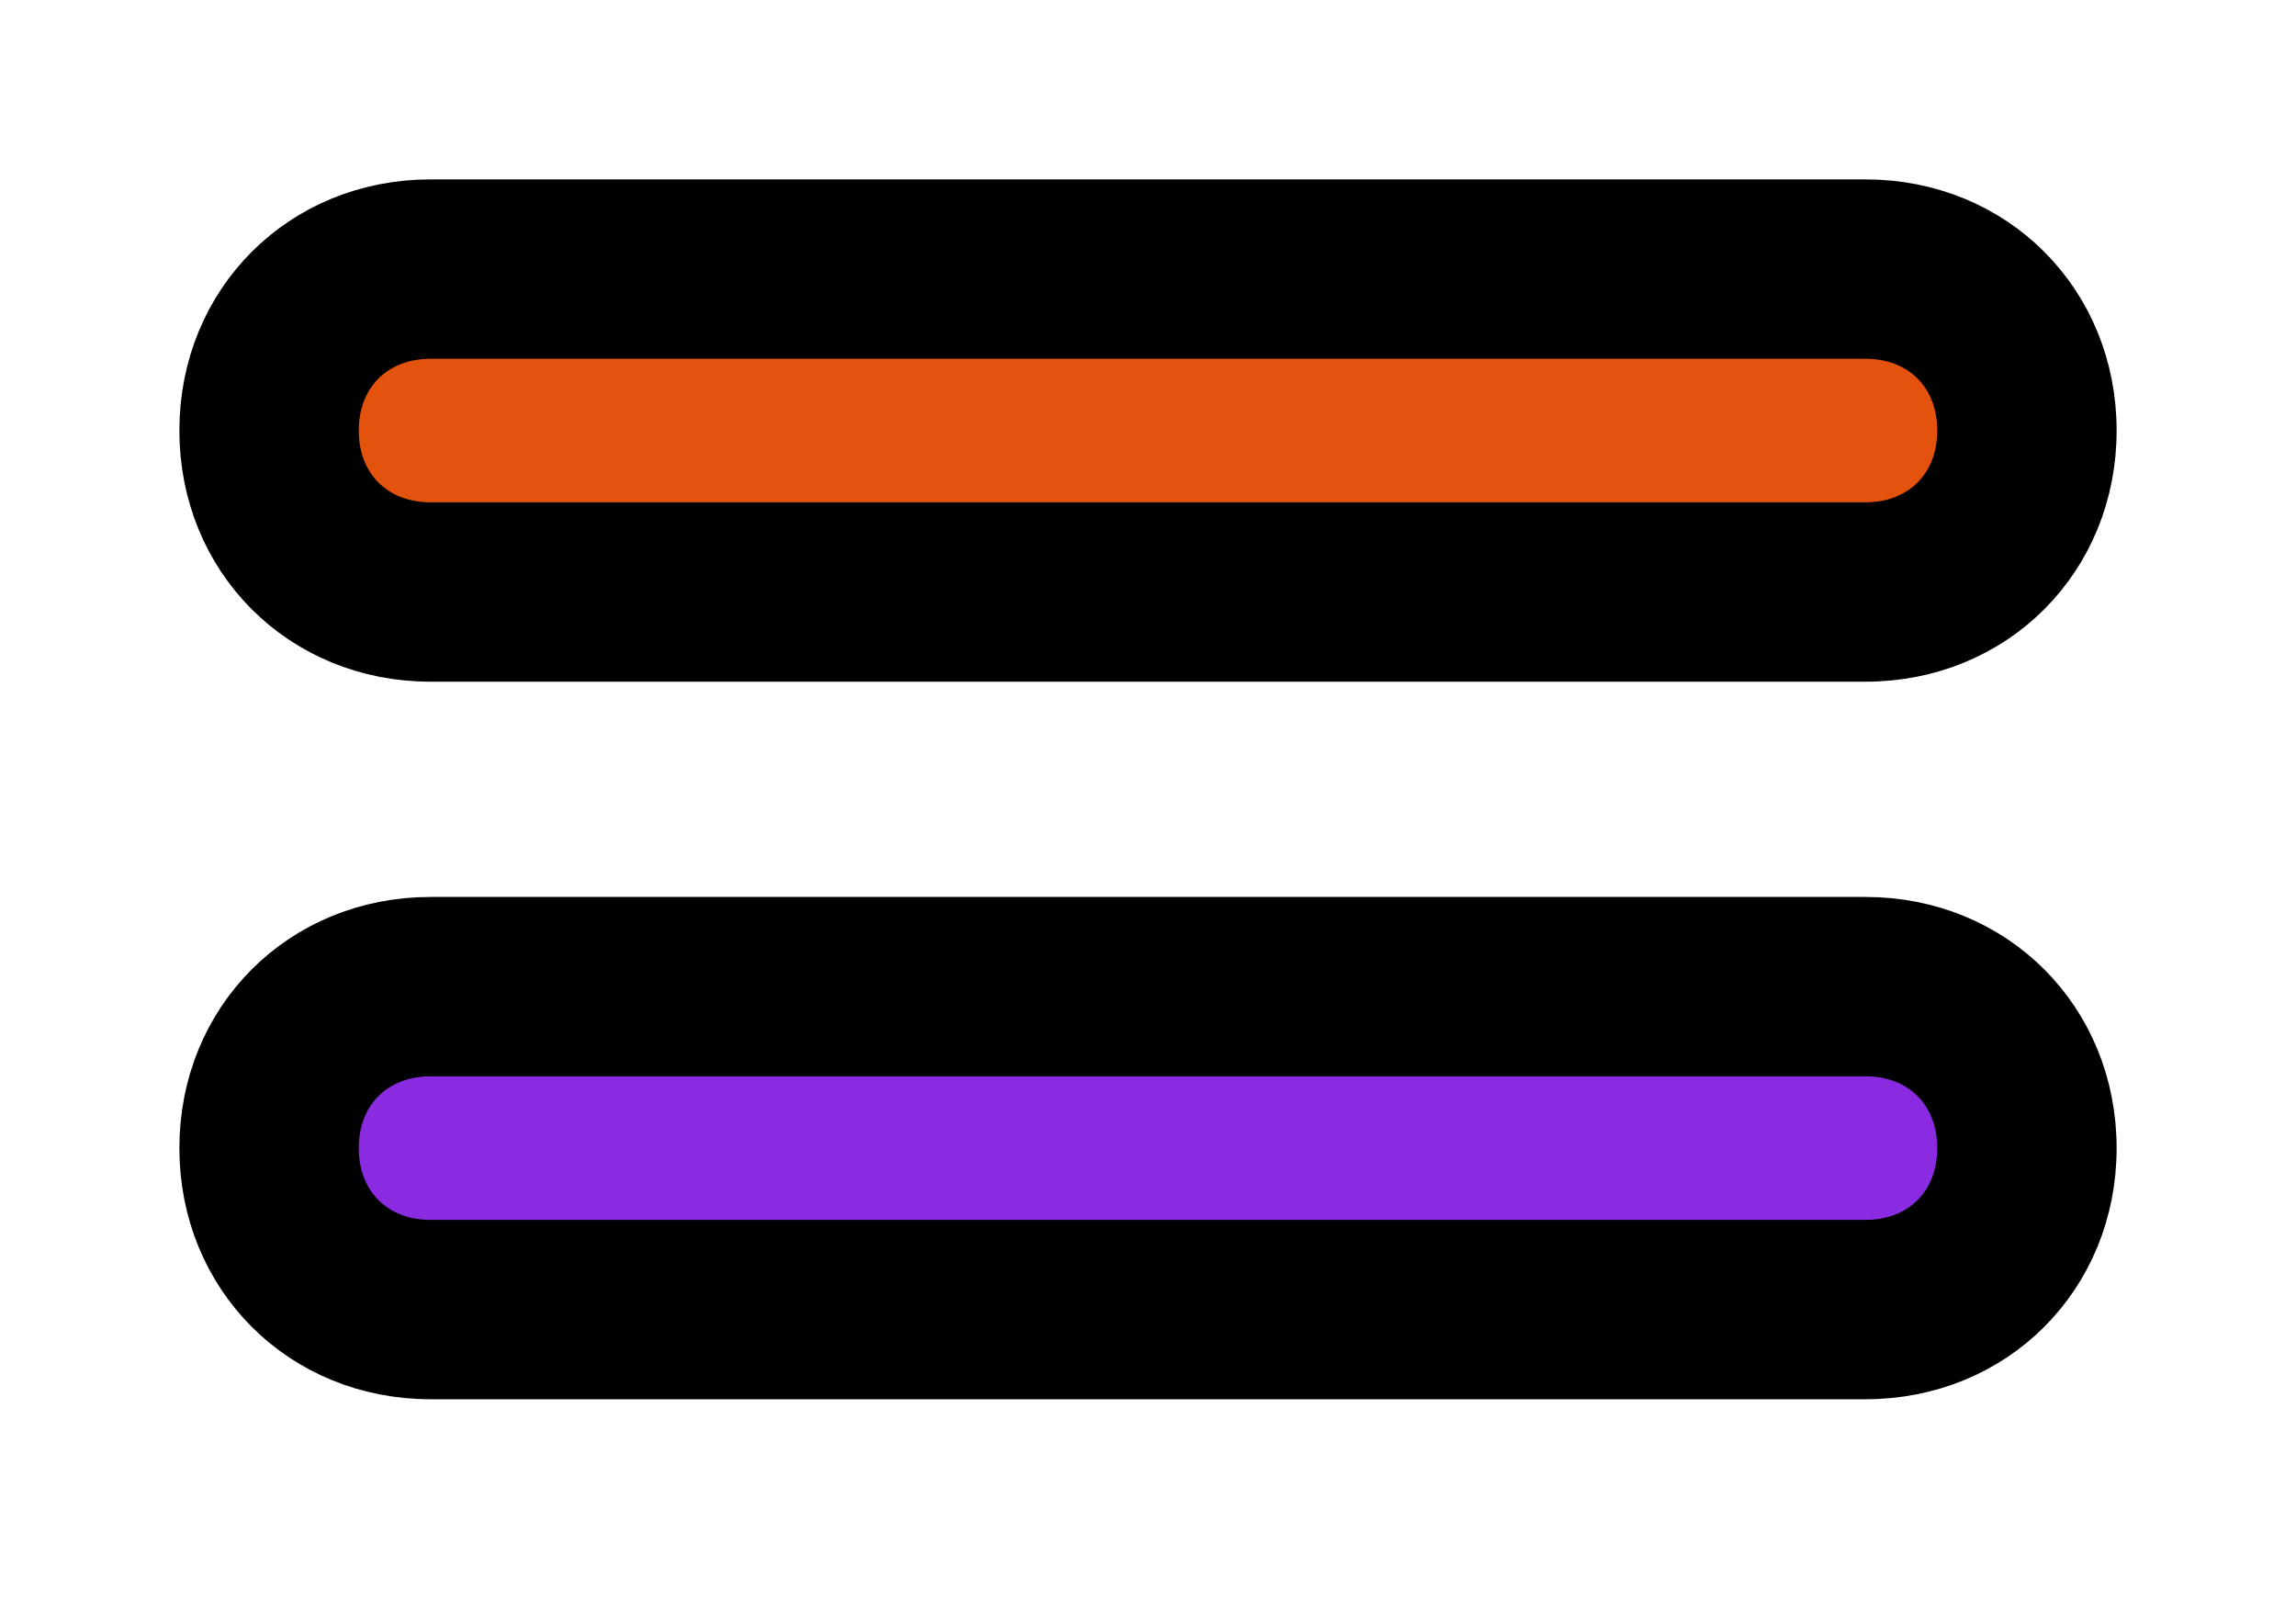 <?xml version="1.0" encoding="utf-8"?>
<!-- Generator: Adobe Illustrator 26.5.0, SVG Export Plug-In . SVG Version: 6.00 Build 0)  -->
<svg version="1.1" id="Ebene_1" xmlns="http://www.w3.org/2000/svg" xmlns:xlink="http://www.w3.org/1999/xlink" x="0px" y="0px"
	 viewBox="0 0 32 22.3" style="enable-background:new 0 0 32 22.3;" xml:space="preserve">
<style type="text/css">
	.st0{stroke:#000000;stroke-miterlimit:10;}
	.st1{fill:#E3530E;}
	.st2{fill:#8A2BE2;}
</style>
<path class="st0" d="M26,3H6C4.3,3,3,4.3,3,6s1.3,3,3,3h20c1.7,0,3-1.3,3-3S27.7,3,26,3z"/>
<path class="st1" d="M26,7H6C5.4,7,5,6.6,5,6s0.4-1,1-1h20c0.6,0,1,0.4,1,1S26.6,7,26,7z"/>
<path class="st0" d="M26,13H6c-1.7,0-3,1.3-3,3s1.3,3,3,3h20c1.7,0,3-1.3,3-3S27.7,13,26,13z"/>
<path class="st2" d="M26,17H6c-0.6,0-1-0.4-1-1c0-0.6,0.4-1,1-1h20c0.6,0,1,0.4,1,1C27,16.6,26.6,17,26,17z"/>
</svg>
